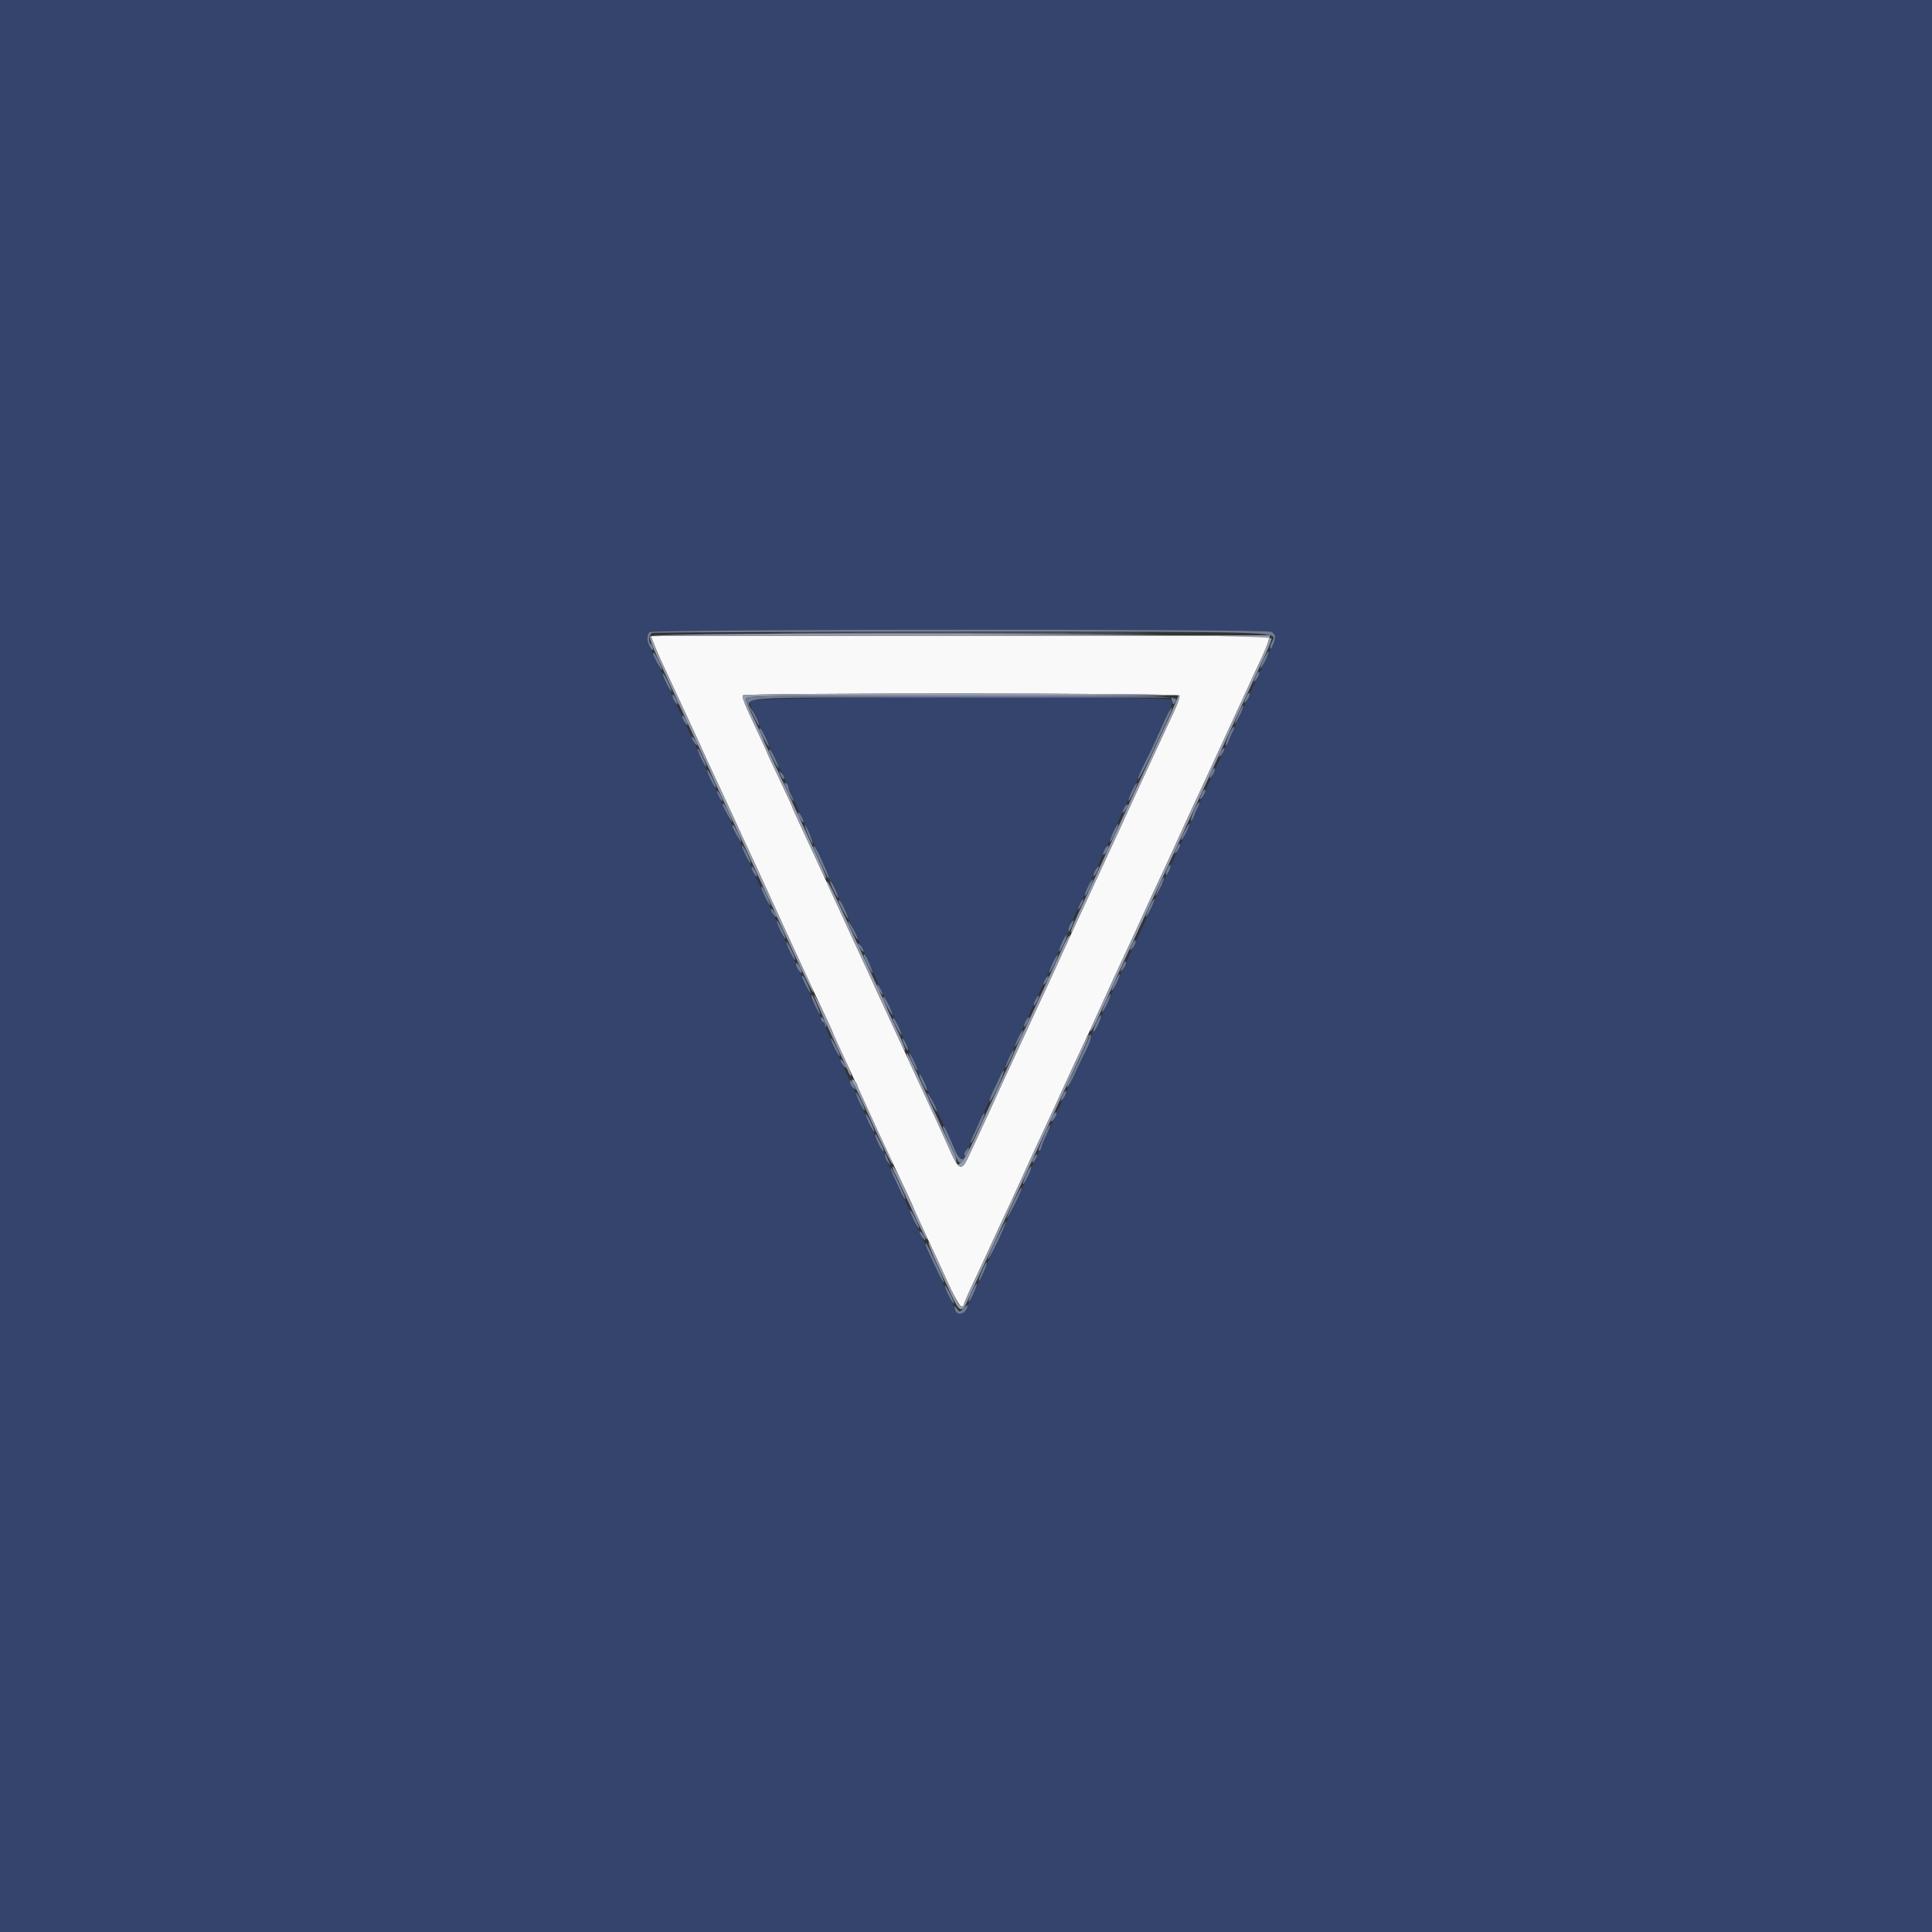 <svg id="svg" version="1.1" xmlns="http://www.w3.org/2000/svg" xmlns:xlink="http://www.w3.org/1999/xlink" width="400" height="400" viewBox="0, 0, 400,400"><rect x="0" y="0" width="400" height="400" fill="#333333" stroke="none"/><g id="svgg"><path id="path0" d="M134.806 131.700 C 134.827 132.040,136.019 134.960,136.971 137.000 C 137.587 138.320,138.714 140.750,139.476 142.400 C 140.239 144.050,141.285 146.300,141.801 147.400 C 142.943 149.829,145.170 154.681,146.393 157.400 C 146.888 158.500,148.059 161.020,148.995 163.000 C 149.931 164.980,151.100 167.500,151.593 168.600 C 152.542 170.718,154.640 175.273,156.200 178.600 C 156.715 179.700,157.585 181.590,158.132 182.800 C 158.679 184.010,159.749 186.350,160.510 188.000 C 161.271 189.650,162.300 191.900,162.796 193.000 C 163.292 194.100,164.370 196.440,165.192 198.200 C 166.014 199.960,167.096 202.300,167.597 203.400 C 168.098 204.500,169.384 207.232,170.454 209.472 C 171.524 211.711,172.400 213.632,172.400 213.739 C 172.400 213.847,173.186 215.615,174.146 217.668 C 176.843 223.435,178.455 226.942,181.378 233.400 C 181.976 234.720,182.977 236.880,183.604 238.200 C 187.232 245.843,189.200 250.066,189.200 250.208 C 189.200 250.297,189.855 251.771,190.656 253.485 C 194.118 260.893,194.792 262.350,195.986 265.000 C 198.245 270.015,199.600 271.895,199.600 270.013 C 199.600 269.801,200.479 267.776,201.553 265.513 C 202.628 263.251,203.992 260.320,204.586 259.000 C 205.179 257.680,206.174 255.520,206.797 254.200 C 208.443 250.712,210.577 246.098,211.609 243.800 C 212.793 241.162,215.026 236.296,216.199 233.800 C 217.782 230.428,219.865 225.903,220.802 223.800 C 221.292 222.700,222.459 220.180,223.395 218.200 C 224.331 216.220,225.504 213.700,226.002 212.600 C 226.894 210.627,228.142 207.889,230.469 202.800 C 231.123 201.370,232.081 199.300,232.598 198.200 C 234.169 194.857,236.261 190.313,237.202 188.200 C 237.691 187.100,238.774 184.760,239.607 183.000 C 241.118 179.810,242.689 176.394,244.391 172.600 C 244.885 171.500,245.919 169.250,246.690 167.600 C 249.420 161.756,251.288 157.714,254.177 151.400 C 254.681 150.300,255.642 148.230,256.314 146.800 C 256.986 145.370,258.020 143.120,258.613 141.800 C 259.206 140.480,260.288 138.140,261.018 136.600 C 261.749 135.060,262.468 133.305,262.616 132.700 L 262.887 131.600 198.843 131.600 C 163.620 131.600,134.803 131.645,134.806 131.700 M244.197 143.995 C 244.331 144.212,243.824 145.697,243.069 147.295 C 242.315 148.893,241.293 151.100,240.798 152.200 C 240.302 153.300,239.132 155.820,238.196 157.800 C 237.260 159.780,236.006 162.480,235.409 163.800 C 233.632 167.730,231.681 171.974,228.606 178.600 C 227.790 180.360,226.580 182.970,225.918 184.400 C 225.256 185.830,224.298 187.900,223.788 189.000 C 221.191 194.608,219.993 197.217,219.013 199.400 C 218.420 200.720,217.427 202.880,216.806 204.200 C 215.665 206.625,214.490 209.163,211.808 215.000 C 211.000 216.760,209.915 219.100,209.398 220.200 C 208.436 222.247,207.061 225.243,204.807 230.200 C 204.107 231.740,203.027 234.080,202.407 235.400 C 201.786 236.720,200.885 238.655,200.404 239.700 C 199.145 242.433,198.468 242.206,196.831 238.500 C 195.580 235.669,193.846 231.874,191.393 226.600 C 190.881 225.500,189.803 223.160,188.997 221.400 C 186.365 215.653,186.083 215.040,184.481 211.600 C 182.715 207.806,180.701 203.421,179.614 201.000 C 179.219 200.120,178.177 197.870,177.299 196.000 C 176.422 194.130,175.387 191.880,175.001 191.000 C 174.615 190.120,173.586 187.870,172.714 186.000 C 171.842 184.130,170.802 181.880,170.402 181.000 C 170.002 180.120,169.047 178.050,168.280 176.400 C 164.612 168.512,164.000 167.171,164.000 167.013 C 164.000 166.920,162.830 164.387,161.400 161.385 C 159.970 158.382,158.800 155.859,158.800 155.778 C 158.800 155.697,157.970 153.869,156.957 151.715 C 154.110 145.669,153.579 144.357,153.822 143.964 C 154.141 143.449,243.879 143.480,244.197 143.995 " stroke="none" fill="#f9f9fa" fill-rule="evenodd"></path><path id="path1" d="M0.000 200.000 L 0.000 400.000 200.000 400.000 L 400.000 400.000 400.000 200.000 L 400.000 0.000 200.000 0.000 L 0.000 0.000 0.000 200.000 M263.226 130.814 C 264.327 131.403,264.209 132.103,262.357 135.970 C 261.453 137.856,260.297 140.300,259.788 141.400 C 256.695 148.083,256.002 149.599,255.218 151.400 C 254.739 152.500,253.747 154.660,253.014 156.200 C 251.678 159.006,250.767 160.980,248.397 166.200 C 247.697 167.740,246.490 170.350,245.714 172.000 C 244.937 173.650,243.898 175.900,243.403 177.000 C 242.909 178.100,241.953 180.170,241.279 181.600 C 240.605 183.030,239.487 185.460,238.794 187.000 C 238.101 188.540,236.985 190.970,236.313 192.400 C 235.642 193.830,234.684 195.900,234.185 197.000 C 233.686 198.100,232.523 200.620,231.600 202.600 C 229.413 207.293,228.275 209.811,227.395 211.900 C 227.001 212.835,226.526 213.600,226.339 213.600 C 226.153 213.600,226.000 213.967,226.000 214.416 C 226.000 214.865,225.477 216.260,224.838 217.516 C 224.198 218.772,223.011 221.240,222.198 223.000 C 221.385 224.760,220.304 227.100,219.794 228.200 C 218.277 231.476,216.570 235.199,215.025 238.600 C 212.335 244.524,211.750 245.790,210.498 248.400 C 209.811 249.830,208.903 251.810,208.479 252.800 C 207.779 254.436,206.352 257.517,203.198 264.200 C 202.575 265.520,201.513 267.815,200.837 269.300 C 199.205 272.888,198.600 272.857,196.855 269.098 C 196.116 267.504,194.923 264.940,194.205 263.400 C 193.487 261.860,192.584 259.880,192.199 259.000 C 191.814 258.120,190.826 255.960,190.003 254.200 C 189.180 252.440,187.876 249.650,187.105 248.000 C 186.334 246.350,185.394 244.280,185.016 243.400 C 184.638 242.520,184.074 241.322,183.764 240.738 C 183.454 240.154,183.200 239.404,183.200 239.072 C 183.200 238.739,183.065 238.407,182.900 238.333 C 182.735 238.260,182.305 237.570,181.945 236.800 C 179.930 232.491,177.372 226.861,177.038 226.000 C 176.910 225.670,176.645 225.130,176.449 224.800 C 176.253 224.470,175.910 223.750,175.686 223.200 C 175.462 222.650,174.564 220.670,173.690 218.800 C 171.285 213.653,170.800 212.519,170.800 212.040 C 170.800 211.798,170.620 211.600,170.400 211.600 C 170.180 211.600,170.000 211.378,170.000 211.106 C 170.000 210.834,169.567 209.709,169.039 208.606 C 167.731 205.877,164.906 199.840,163.794 197.400 C 163.293 196.300,162.429 194.410,161.873 193.200 C 157.836 184.412,157.846 184.435,154.588 177.400 C 151.991 171.792,150.793 169.183,149.813 167.000 C 149.220 165.680,148.186 163.430,147.514 162.000 C 146.842 160.570,145.881 158.500,145.377 157.400 C 142.172 150.395,138.744 142.976,135.630 136.308 C 133.906 132.616,133.703 131.657,134.480 130.880 C 135.118 130.242,262.036 130.177,263.226 130.814 M155.200 145.163 C 155.200 145.583,155.629 146.798,156.153 147.863 C 157.187 149.965,158.749 153.328,160.304 156.800 C 160.846 158.010,161.450 159.270,161.647 159.600 C 161.844 159.930,162.110 160.470,162.239 160.800 C 162.948 162.621,166.091 169.509,169.857 177.498 C 170.815 179.533,171.600 181.468,171.600 181.798 C 171.600 182.129,171.780 182.400,172.000 182.400 C 172.220 182.400,172.400 182.584,172.400 182.808 C 172.400 183.033,173.135 184.788,174.034 186.708 C 178.628 196.525,180.100 199.715,181.182 202.200 C 181.661 203.300,182.656 205.460,183.394 207.000 C 184.780 209.896,186.954 214.651,187.691 216.400 C 187.923 216.950,188.537 218.234,189.056 219.254 C 189.575 220.274,190.000 221.399,190.000 221.754 C 190.000 222.109,190.145 222.400,190.323 222.400 C 190.501 222.400,190.961 223.165,191.345 224.100 C 192.041 225.792,192.466 226.723,195.497 233.200 C 196.373 235.070,197.418 237.365,197.821 238.300 C 198.572 240.043,199.600 240.591,199.600 239.249 C 199.600 238.836,199.870 238.274,200.200 238.000 C 200.530 237.726,200.800 237.252,200.800 236.946 C 200.800 236.640,200.973 236.077,201.184 235.695 C 201.395 235.313,202.303 233.380,203.201 231.400 C 205.263 226.854,206.360 224.474,207.901 221.200 C 209.010 218.843,210.405 215.835,213.001 210.200 C 213.508 209.100,214.677 206.580,215.600 204.600 C 218.401 198.589,219.092 197.072,219.838 195.300 C 220.232 194.365,220.699 193.600,220.877 193.600 C 221.055 193.600,221.200 193.304,221.200 192.942 C 221.200 192.580,221.848 190.915,222.639 189.242 C 224.272 185.792,226.365 181.280,229.527 174.400 C 230.184 172.970,231.383 170.360,232.192 168.600 C 233.000 166.840,234.109 164.410,234.655 163.200 C 235.202 161.990,236.080 160.100,236.606 159.000 C 237.133 157.900,238.215 155.560,239.012 153.800 C 239.809 152.040,241.005 149.470,241.669 148.089 C 242.334 146.708,242.776 145.313,242.651 144.989 C 242.250 143.944,155.200 144.117,155.200 145.163 " stroke="none" fill="#34446c" fill-rule="evenodd"></path><path id="path2" d="M134.559 131.762 C 134.440 132.073,135.093 133.918,136.011 135.863 C 136.928 137.809,138.903 142.100,140.400 145.400 C 141.897 148.700,144.129 153.533,145.361 156.141 C 146.592 158.749,147.600 160.939,147.600 161.009 C 147.600 161.078,148.386 162.815,149.346 164.868 C 152.148 170.859,153.180 173.093,159.381 186.600 C 166.250 201.561,168.363 205.964,168.384 205.366 C 168.393 205.127,167.795 203.687,167.055 202.166 C 166.315 200.645,165.301 198.500,164.802 197.400 C 163.129 193.715,161.531 190.217,160.598 188.200 C 160.089 187.100,159.103 184.940,158.407 183.400 C 157.711 181.860,156.719 179.700,156.202 178.600 C 154.722 175.450,152.572 170.785,151.593 168.600 C 151.100 167.500,149.931 164.980,148.995 163.000 C 148.059 161.020,146.888 158.500,146.393 157.400 C 145.170 154.681,142.943 149.829,141.801 147.400 C 141.285 146.300,140.239 144.050,139.476 142.400 C 138.714 140.750,137.587 138.320,136.971 137.000 C 136.019 134.960,134.827 132.040,134.806 131.700 C 134.803 131.645,163.620 131.600,198.843 131.600 L 262.887 131.600 262.616 132.700 C 262.468 133.305,261.749 135.060,261.018 136.600 C 260.288 138.140,259.206 140.480,258.613 141.800 C 258.020 143.120,256.986 145.370,256.314 146.800 C 255.642 148.230,254.681 150.300,254.177 151.400 C 251.288 157.714,249.420 161.756,246.690 167.600 C 245.919 169.250,244.885 171.500,244.391 172.600 C 242.689 176.394,241.118 179.810,239.607 183.000 C 238.774 184.760,237.691 187.100,237.202 188.200 C 236.261 190.313,234.169 194.857,232.598 198.200 C 231.612 200.298,230.140 203.506,228.009 208.200 C 227.310 209.740,226.481 211.524,226.167 212.165 C 225.853 212.806,225.679 213.413,225.780 213.514 C 225.882 213.615,226.535 212.461,227.232 210.949 C 227.929 209.437,229.985 204.960,231.802 201.000 C 233.619 197.040,235.772 192.360,236.587 190.600 C 237.402 188.840,238.397 186.680,238.798 185.800 C 239.200 184.920,240.244 182.670,241.118 180.800 C 241.992 178.930,243.113 176.500,243.607 175.400 C 244.777 172.799,246.936 168.122,248.594 164.600 C 249.318 163.060,250.315 160.900,250.809 159.800 C 251.303 158.700,252.328 156.450,253.087 154.800 C 253.847 153.150,254.797 151.080,255.198 150.200 C 255.600 149.320,256.643 147.070,257.517 145.200 C 258.391 143.330,259.594 140.720,260.191 139.400 C 260.788 138.080,261.695 136.100,262.208 135.000 C 262.720 133.900,263.198 132.640,263.270 132.200 C 263.442 131.142,134.965 130.705,134.559 131.762 M153.822 143.964 C 153.579 144.357,154.110 145.669,156.957 151.715 C 157.970 153.869,158.800 155.697,158.800 155.778 C 158.800 155.859,159.970 158.382,161.400 161.385 C 162.830 164.387,164.000 166.920,164.000 167.013 C 164.000 167.185,165.268 169.948,170.198 180.514 C 170.587 181.347,170.980 181.954,171.071 181.862 C 171.163 181.771,170.489 180.099,169.574 178.148 C 168.659 176.197,167.139 172.890,166.195 170.800 C 163.756 165.397,162.184 161.996,159.951 157.287 C 158.878 155.024,158.000 153.087,158.000 152.981 C 158.000 152.875,157.190 151.112,156.200 149.064 C 155.210 147.015,154.400 145.037,154.400 144.669 C 154.400 144.048,157.583 144.000,199.190 144.000 L 243.980 144.000 243.625 144.900 C 243.064 146.324,241.523 149.716,238.399 156.400 C 236.806 159.810,235.004 163.680,234.395 165.000 C 233.150 167.696,228.938 176.842,227.117 180.800 C 226.459 182.230,225.286 184.750,224.510 186.400 C 222.426 190.834,221.562 192.896,221.723 193.056 C 221.801 193.135,222.052 192.794,222.281 192.299 C 222.510 191.805,223.151 190.410,223.705 189.200 C 224.792 186.832,226.250 183.678,228.606 178.600 C 231.681 171.974,233.632 167.730,235.409 163.800 C 236.006 162.480,237.260 159.780,238.196 157.800 C 239.132 155.820,240.302 153.300,240.798 152.200 C 241.293 151.100,242.315 148.893,243.069 147.295 C 243.824 145.697,244.331 144.212,244.197 143.995 C 243.879 143.480,154.141 143.449,153.822 143.964 M171.212 182.585 C 171.205 182.797,171.897 184.417,172.749 186.185 C 173.602 187.953,174.615 190.120,175.001 191.000 C 175.387 191.880,176.422 194.130,177.299 196.000 C 178.177 197.870,179.219 200.120,179.614 201.000 C 180.892 203.847,182.862 208.124,184.404 211.400 C 185.232 213.160,186.202 215.303,186.560 216.161 C 186.918 217.020,187.308 217.625,187.427 217.506 C 187.546 217.387,186.734 215.380,185.622 213.046 C 184.510 210.711,183.600 208.717,183.600 208.614 C 183.600 208.511,182.729 206.576,181.664 204.313 C 180.600 202.051,179.399 199.480,178.996 198.600 C 172.928 185.346,171.235 181.862,171.212 182.585 M220.165 195.851 C 219.577 197.143,218.510 199.460,217.794 201.000 C 217.079 202.540,215.910 205.060,215.198 206.600 C 214.486 208.140,213.025 211.267,211.952 213.548 C 210.878 215.830,210.000 217.761,210.000 217.840 C 210.000 217.918,209.387 219.291,208.639 220.891 C 205.126 228.397,203.573 231.751,201.592 236.100 C 199.596 240.484,198.000 242.320,198.000 240.232 C 198.000 239.920,197.733 239.155,197.407 238.532 C 196.840 237.452,194.332 232.076,192.398 227.800 C 188.225 218.570,187.922 217.945,187.720 218.146 C 187.624 218.242,188.202 219.734,189.004 221.460 C 189.806 223.187,190.881 225.500,191.393 226.600 C 193.846 231.874,195.580 235.669,196.831 238.500 C 198.468 242.206,199.145 242.433,200.404 239.700 C 200.885 238.655,201.786 236.720,202.407 235.400 C 203.027 234.080,204.107 231.740,204.807 230.200 C 207.061 225.243,208.436 222.247,209.398 220.200 C 209.915 219.100,211.000 216.760,211.808 215.000 C 214.479 209.189,215.663 206.629,216.805 204.200 C 217.426 202.880,218.503 200.540,219.198 199.000 C 219.893 197.460,220.719 195.676,221.033 195.035 C 221.347 194.394,221.520 193.787,221.419 193.686 C 221.317 193.584,220.753 194.558,220.165 195.851 M169.447 208.300 C 170.018 209.565,170.756 211.230,171.087 212.000 C 171.419 212.770,172.500 215.110,173.490 217.200 C 174.480 219.290,175.455 221.430,175.656 221.955 C 175.858 222.481,176.118 222.816,176.234 222.699 C 176.350 222.583,175.535 220.562,174.423 218.209 C 173.310 215.856,172.400 213.856,172.400 213.764 C 172.400 213.672,171.585 211.888,170.589 209.798 C 168.631 205.692,167.749 204.533,169.447 208.300 M223.903 217.117 C 223.097 218.813,221.786 221.640,220.989 223.400 C 219.496 226.694,217.835 230.299,216.196 233.800 C 214.976 236.405,212.743 241.274,211.609 243.800 C 210.577 246.098,208.443 250.712,206.797 254.200 C 206.174 255.520,205.179 257.680,204.586 259.000 C 203.992 260.320,202.628 263.251,201.553 265.513 C 200.479 267.776,199.600 269.801,199.600 270.013 C 199.600 270.226,199.371 270.400,199.091 270.400 C 198.441 270.400,198.198 269.930,193.669 259.900 C 192.999 258.415,192.355 257.200,192.239 257.200 C 192.018 257.200,193.001 259.625,194.590 263.000 C 195.108 264.100,196.180 266.395,196.971 268.100 C 198.644 271.703,199.199 271.901,200.322 269.300 C 200.773 268.255,201.943 265.690,202.921 263.600 C 205.361 258.385,206.929 254.996,209.396 249.600 C 210.553 247.070,212.042 243.830,212.706 242.400 C 214.019 239.571,218.281 230.324,219.896 226.800 C 220.451 225.590,221.533 223.250,222.302 221.600 C 224.840 216.151,225.636 214.302,225.500 214.167 C 225.427 214.094,224.708 215.421,223.903 217.117 M176.400 223.644 C 176.400 223.972,176.568 224.411,176.773 224.620 C 176.978 224.829,178.125 227.160,179.322 229.800 C 182.636 237.113,184.752 241.446,184.777 240.976 C 184.790 240.743,184.190 239.303,183.444 237.776 C 182.698 236.249,181.685 234.100,181.193 233.000 C 180.700 231.900,179.691 229.682,178.949 228.071 C 178.207 226.460,177.594 225.020,177.587 224.871 C 177.558 224.241,176.400 223.045,176.400 223.644 M184.800 241.725 C 184.800 241.882,184.973 242.323,185.185 242.705 C 185.396 243.087,186.307 245.020,187.210 247.000 C 190.443 254.097,191.757 256.776,191.923 256.610 C 192.016 256.518,191.722 255.667,191.271 254.721 C 190.819 253.774,189.345 250.570,187.994 247.600 C 185.774 242.717,184.800 240.925,184.800 241.725 " stroke="none" fill="#949cae" fill-rule="evenodd"></path><path id="path3" d="M134.480 130.880 C 133.846 131.514,133.894 132.765,134.600 134.000 C 135.016 134.728,135.176 134.816,135.186 134.324 C 135.194 133.952,135.020 133.536,134.800 133.400 C 134.167 133.009,134.335 131.311,135.033 131.043 C 135.381 130.909,164.146 130.800,198.956 130.800 C 268.078 130.800,264.334 130.671,263.269 133.008 C 262.995 133.610,262.862 134.195,262.974 134.307 C 263.212 134.545,264.000 132.609,264.000 131.788 C 264.000 131.480,263.652 131.042,263.226 130.814 C 262.036 130.177,135.118 130.242,134.480 130.880 M261.631 136.431 C 261.177 137.370,260.882 138.215,260.975 138.308 C 261.068 138.401,261.515 137.709,261.969 136.769 C 262.423 135.830,262.718 134.985,262.625 134.892 C 262.532 134.799,262.085 135.491,261.631 136.431 M135.200 135.325 C 135.200 135.724,136.885 138.848,137.025 138.708 C 137.221 138.513,135.677 135.200,135.391 135.200 C 135.286 135.200,135.200 135.256,135.200 135.325 M260.085 139.773 C 259.415 141.244,259.478 141.552,260.230 140.479 C 260.576 139.984,260.795 139.384,260.715 139.144 C 260.635 138.905,260.352 139.188,260.085 139.773 M137.221 139.425 C 137.192 140.007,138.815 143.319,139.025 143.108 C 139.119 143.015,138.755 142.052,138.218 140.969 C 137.681 139.886,137.233 139.191,137.221 139.425 M258.085 144.173 C 257.415 145.644,257.478 145.952,258.230 144.879 C 258.576 144.384,258.795 143.784,258.715 143.544 C 258.635 143.305,258.352 143.588,258.085 144.173 M139.227 144.000 C 139.226 144.330,139.490 144.949,139.813 145.376 C 140.560 146.364,140.552 145.715,139.800 144.400 C 139.468 143.820,139.228 143.652,139.227 144.000 M154.400 144.508 C 154.400 145.168,157.131 150.739,157.170 150.160 C 157.187 149.917,156.750 148.873,156.200 147.838 C 154.161 144.004,149.253 144.400,198.837 144.400 L 242.475 144.400 242.693 145.234 C 242.859 145.868,242.992 145.940,243.249 145.534 C 244.245 143.964,245.293 144.000,199.000 144.000 C 163.215 144.000,154.400 144.100,154.400 144.508 M256.410 147.777 C 255.302 150.362,255.427 150.634,256.618 148.231 C 257.155 147.148,257.511 146.177,257.407 146.074 C 257.304 145.971,256.856 146.737,256.410 147.777 M241.271 148.851 C 240.630 150.253,239.704 152.300,239.213 153.400 C 238.722 154.500,237.708 156.615,236.960 158.100 C 236.212 159.586,235.610 161.026,235.622 161.300 C 235.644 161.794,238.092 156.982,239.963 152.768 C 240.492 151.576,241.346 149.714,241.860 148.631 C 242.374 147.548,242.714 146.581,242.615 146.482 C 242.516 146.383,241.911 147.449,241.271 148.851 M141.214 148.224 C 141.239 148.894,142.372 150.630,142.373 150.000 C 142.374 149.670,142.110 149.051,141.787 148.624 C 141.464 148.196,141.206 148.016,141.214 148.224 M254.400 152.200 C 253.949 153.252,253.669 154.203,253.779 154.312 C 253.888 154.421,254.163 153.991,254.389 153.355 C 254.615 152.720,254.993 151.867,255.228 151.461 C 255.463 151.055,255.557 150.624,255.438 150.504 C 255.318 150.385,254.851 151.148,254.400 152.200 M157.200 150.925 C 157.200 151.311,159.161 154.928,159.179 154.575 C 159.204 154.061,157.660 150.800,157.391 150.800 C 157.286 150.800,157.200 150.856,157.200 150.925 M143.200 152.647 C 143.200 152.867,143.464 153.396,143.787 153.824 C 144.110 154.251,144.375 154.420,144.375 154.200 C 144.375 153.980,144.110 153.451,143.787 153.024 C 143.464 152.596,143.200 152.427,143.200 152.647 M144.421 155.025 C 144.392 155.607,146.015 158.919,146.225 158.708 C 146.319 158.615,145.955 157.652,145.418 156.569 C 144.881 155.486,144.433 154.791,144.421 155.025 M252.832 155.539 C 252.179 156.760,252.314 157.100,253.041 156.063 C 253.393 155.560,253.588 155.054,253.473 154.940 C 253.359 154.825,253.070 155.095,252.832 155.539 M159.200 155.325 C 159.200 155.711,161.161 159.328,161.179 158.975 C 161.204 158.461,159.660 155.200,159.391 155.200 C 159.286 155.200,159.200 155.256,159.200 155.325 M250.885 159.773 C 250.215 161.244,250.278 161.552,251.030 160.479 C 251.376 159.984,251.595 159.384,251.515 159.144 C 251.435 158.905,251.152 159.188,250.885 159.773 M146.421 159.425 C 146.392 160.007,148.015 163.319,148.225 163.108 C 148.319 163.015,147.955 162.052,147.418 160.969 C 146.881 159.886,146.433 159.191,146.421 159.425 M161.656 160.545 C 161.939 161.175,162.242 161.473,162.331 161.206 C 162.420 160.940,162.189 160.424,161.818 160.061 C 161.186 159.442,161.176 159.473,161.656 160.545 M162.400 162.181 C 162.400 162.635,164.107 166.027,164.258 165.875 C 164.344 165.789,164.142 165.197,163.810 164.560 C 163.477 163.922,163.204 163.186,163.202 162.924 C 163.201 162.662,163.020 162.336,162.800 162.200 C 162.580 162.064,162.400 162.055,162.400 162.181 M234.428 163.636 C 233.973 164.579,233.609 165.541,233.621 165.775 C 233.633 166.009,234.081 165.314,234.618 164.231 C 235.155 163.148,235.519 162.185,235.425 162.092 C 235.332 161.999,234.883 162.694,234.428 163.636 M248.885 164.173 C 248.215 165.644,248.278 165.952,249.030 164.879 C 249.376 164.384,249.595 163.784,249.515 163.544 C 249.435 163.305,249.152 163.588,248.885 164.173 M148.428 163.800 C 148.428 164.020,148.686 164.650,149.000 165.200 C 149.314 165.750,149.572 166.020,149.572 165.800 C 149.572 165.580,149.314 164.950,149.000 164.400 C 148.686 163.850,148.428 163.580,148.428 163.800 M247.200 167.800 C 246.749 168.852,246.469 169.803,246.579 169.912 C 246.688 170.021,246.963 169.591,247.189 168.955 C 247.415 168.320,247.793 167.467,248.028 167.061 C 248.263 166.655,248.357 166.224,248.238 166.104 C 248.118 165.985,247.651 166.748,247.200 167.800 M149.600 166.525 C 149.600 166.911,151.561 170.528,151.579 170.175 C 151.604 169.661,150.060 166.400,149.791 166.400 C 149.686 166.400,149.600 166.456,149.600 166.525 M232.832 167.139 C 232.179 168.360,232.314 168.700,233.041 167.663 C 233.393 167.160,233.588 166.654,233.473 166.540 C 233.359 166.425,233.070 166.695,232.832 167.139 M165.227 168.400 C 165.226 168.730,165.490 169.349,165.813 169.776 C 166.560 170.764,166.552 170.115,165.800 168.800 C 165.468 168.220,165.228 168.052,165.227 168.400 M230.486 172.286 C 230.012 173.315,229.699 174.232,229.790 174.323 C 229.880 174.414,230.348 173.651,230.829 172.629 C 231.309 171.606,231.623 170.689,231.525 170.591 C 231.427 170.494,230.959 171.256,230.486 172.286 M245.262 172.062 C 244.777 172.970,244.462 173.795,244.562 173.895 C 244.662 173.995,245.115 173.309,245.569 172.369 C 246.023 171.430,246.338 170.605,246.269 170.535 C 246.200 170.466,245.746 171.153,245.262 172.062 M151.600 170.925 C 151.600 171.324,153.285 174.448,153.425 174.308 C 153.621 174.113,152.077 170.800,151.791 170.800 C 151.686 170.800,151.600 170.856,151.600 170.925 M167.279 172.809 C 167.739 173.915,168.183 174.750,168.267 174.666 C 168.455 174.478,166.904 170.800,166.636 170.800 C 166.531 170.800,166.820 171.704,167.279 172.809 M243.685 175.373 C 243.015 176.844,243.078 177.152,243.830 176.079 C 244.176 175.584,244.395 174.984,244.315 174.744 C 244.235 174.505,243.952 174.788,243.685 175.373 M153.621 175.025 C 153.592 175.607,155.215 178.919,155.425 178.708 C 155.519 178.615,155.155 177.652,154.618 176.569 C 154.081 175.486,153.633 174.791,153.621 175.025 M228.899 175.591 C 228.172 176.755,228.287 177.539,229.030 176.479 C 229.376 175.984,229.601 175.402,229.529 175.186 C 229.456 174.969,229.173 175.151,228.899 175.591 M168.400 175.325 C 168.400 175.436,168.970 176.672,171.015 181.000 C 171.327 181.660,171.586 181.988,171.591 181.729 C 171.602 181.148,168.878 175.200,168.601 175.200 C 168.490 175.200,168.400 175.256,168.400 175.325 M241.670 179.806 C 241.395 180.410,241.252 180.986,241.353 181.086 C 241.624 181.358,242.475 179.624,242.311 179.132 C 242.233 178.900,241.945 179.203,241.670 179.806 M155.627 179.600 C 155.626 179.930,155.890 180.549,156.213 180.976 C 156.960 181.964,156.952 181.315,156.200 180.000 C 155.868 179.420,155.628 179.252,155.627 179.600 M226.885 180.013 C 226.618 180.440,226.407 181.017,226.416 181.295 C 226.425 181.573,226.709 181.289,227.047 180.665 C 227.750 179.368,227.618 178.838,226.885 180.013 M240.010 183.377 C 238.902 185.962,239.027 186.234,240.218 183.831 C 240.755 182.748,241.111 181.777,241.007 181.674 C 240.904 181.571,240.456 182.337,240.010 183.377 M225.231 183.631 C 224.777 184.570,224.482 185.415,224.575 185.508 C 224.668 185.601,225.115 184.909,225.569 183.969 C 226.023 183.030,226.318 182.185,226.225 182.092 C 226.132 181.999,225.685 182.691,225.231 183.631 M172.481 184.191 C 172.959 185.176,173.407 185.927,173.475 185.859 C 173.687 185.646,172.216 182.408,171.905 182.404 C 171.743 182.402,172.002 183.206,172.481 184.191 M157.600 183.749 C 157.600 184.222,159.299 187.634,159.456 187.477 C 159.651 187.283,158.036 183.600,157.756 183.600 C 157.670 183.600,157.600 183.667,157.600 183.749 M223.665 187.017 C 222.995 188.488,223.123 188.802,223.847 187.465 C 224.186 186.840,224.388 186.254,224.296 186.163 C 224.205 186.071,223.921 186.456,223.665 187.017 M238.028 187.636 C 237.573 188.579,237.209 189.541,237.221 189.775 C 237.233 190.009,237.681 189.314,238.218 188.231 C 238.755 187.148,239.119 186.185,239.025 186.092 C 238.932 185.999,238.483 186.694,238.028 187.636 M173.600 186.525 C 173.600 186.911,175.561 190.528,175.579 190.175 C 175.604 189.661,174.060 186.400,173.791 186.400 C 173.686 186.400,173.600 186.456,173.600 186.525 M159.600 188.247 C 159.600 188.467,159.864 188.996,160.187 189.424 C 160.510 189.851,160.775 190.020,160.775 189.800 C 160.775 189.580,160.510 189.051,160.187 188.624 C 159.864 188.196,159.600 188.027,159.600 188.247 M160.821 190.625 C 160.792 191.207,162.415 194.519,162.625 194.308 C 162.719 194.215,162.355 193.252,161.818 192.169 C 161.281 191.086,160.833 190.391,160.821 190.625 M221.685 191.213 C 221.418 191.640,221.207 192.307,221.216 192.695 C 221.225 193.093,221.488 192.808,221.822 192.039 C 222.490 190.501,222.414 190.045,221.685 191.213 M175.600 190.859 C 175.600 191.329,177.560 194.948,177.579 194.512 C 177.591 194.244,177.221 193.344,176.757 192.512 C 175.876 190.931,175.600 190.537,175.600 190.859 M219.836 195.226 C 219.442 196.121,219.194 196.928,219.286 197.019 C 219.378 197.111,219.824 196.379,220.278 195.393 C 220.732 194.407,220.979 193.600,220.828 193.600 C 220.677 193.600,220.231 194.332,219.836 195.226 M234.485 195.373 C 233.815 196.844,233.878 197.152,234.630 196.079 C 234.976 195.584,235.195 194.984,235.115 194.744 C 235.035 194.505,234.752 194.788,234.485 195.373 M162.821 195.025 C 162.792 195.607,164.415 198.919,164.625 198.708 C 164.719 198.615,164.355 197.652,163.818 196.569 C 163.281 195.486,162.833 194.791,162.821 195.025 M177.625 195.400 C 177.625 195.620,177.890 196.149,178.213 196.576 C 178.536 197.004,178.800 197.173,178.800 196.953 C 178.800 196.733,178.536 196.204,178.213 195.776 C 177.890 195.349,177.625 195.180,177.625 195.400 M178.800 197.804 C 178.800 198.238,180.511 201.623,180.656 201.477 C 180.839 201.294,179.243 197.600,178.981 197.600 C 178.882 197.600,178.800 197.692,178.800 197.804 M218.028 199.236 C 217.573 200.179,217.209 201.141,217.221 201.375 C 217.233 201.609,217.681 200.914,218.218 199.831 C 218.755 198.748,219.119 197.785,219.025 197.692 C 218.932 197.599,218.483 198.294,218.028 199.236 M232.485 199.773 C 231.815 201.244,231.878 201.552,232.630 200.479 C 232.976 199.984,233.195 199.384,233.115 199.144 C 233.035 198.905,232.752 199.188,232.485 199.773 M164.813 199.624 C 164.820 199.941,165.090 200.549,165.413 200.976 C 165.827 201.524,165.996 201.583,165.987 201.176 C 165.980 200.859,165.710 200.251,165.387 199.824 C 164.973 199.276,164.804 199.217,164.813 199.624 M230.831 203.231 C 230.377 204.170,230.082 205.015,230.175 205.108 C 230.268 205.201,230.715 204.509,231.169 203.569 C 231.623 202.630,231.918 201.785,231.825 201.692 C 231.732 201.599,231.285 202.291,230.831 203.231 M166.000 202.045 C 166.000 202.400,167.610 205.600,167.789 205.600 C 168.032 205.600,166.798 202.676,166.363 202.220 C 166.163 202.011,166.000 201.932,166.000 202.045 M216.432 202.739 C 215.779 203.960,215.914 204.300,216.641 203.263 C 216.993 202.760,217.188 202.254,217.073 202.140 C 216.959 202.025,216.670 202.295,216.432 202.739 M181.615 204.000 C 181.621 204.330,181.890 204.949,182.213 205.376 C 182.968 206.375,182.963 206.005,182.202 204.546 C 181.874 203.916,181.610 203.670,181.615 204.000 M228.886 207.486 C 228.412 208.515,228.099 209.432,228.190 209.523 C 228.280 209.614,228.748 208.851,229.229 207.829 C 229.709 206.806,230.023 205.889,229.925 205.791 C 229.827 205.694,229.359 206.456,228.886 207.486 M168.000 206.258 C 168.000 206.753,169.558 210.000,169.795 210.000 C 169.978 210.000,168.484 206.351,168.175 206.042 C 168.079 205.945,168.000 206.043,168.000 206.258 M214.485 206.813 C 214.218 207.240,214.007 207.817,214.016 208.095 C 214.025 208.373,214.309 208.089,214.647 207.465 C 215.350 206.168,215.218 205.638,214.485 206.813 M182.800 206.525 C 182.800 206.911,184.761 210.528,184.779 210.175 C 184.804 209.661,183.260 206.400,182.991 206.400 C 182.886 206.400,182.800 206.456,182.800 206.525 M226.922 211.807 C 226.468 212.793,226.228 213.600,226.388 213.600 C 226.757 213.600,228.190 210.456,227.936 210.203 C 227.832 210.099,227.376 210.821,226.922 211.807 M170.000 210.911 C 170.000 211.290,170.180 211.600,170.400 211.600 C 170.620 211.600,170.814 211.915,170.832 212.300 C 170.850 212.701,170.948 212.791,171.061 212.510 C 171.171 212.241,170.976 211.616,170.630 211.121 C 170.115 210.386,170.000 210.348,170.000 210.911 M212.485 211.213 C 212.218 211.640,212.007 212.217,212.016 212.495 C 212.025 212.773,212.309 212.489,212.647 211.865 C 213.350 210.568,213.218 210.038,212.485 211.213 M184.800 210.925 C 184.800 211.324,186.485 214.448,186.625 214.308 C 186.821 214.113,185.277 210.800,184.991 210.800 C 184.886 210.800,184.800 210.856,184.800 210.925 M210.831 214.831 C 210.377 215.770,210.062 216.595,210.131 216.665 C 210.200 216.734,210.654 216.047,211.138 215.138 C 211.623 214.230,211.938 213.405,211.838 213.305 C 211.738 213.205,211.285 213.891,210.831 214.831 M225.646 214.301 C 225.602 214.776,222.050 222.570,221.163 224.139 C 220.933 224.545,220.839 224.972,220.954 225.088 C 221.070 225.203,221.724 224.061,222.409 222.549 C 223.093 221.037,224.192 218.752,224.850 217.471 C 225.509 216.190,225.968 214.840,225.870 214.471 C 225.773 214.102,225.672 214.025,225.646 214.301 M172.019 214.974 C 171.990 215.540,173.665 218.868,173.873 218.660 C 173.973 218.560,173.601 217.606,173.046 216.539 C 172.491 215.473,172.029 214.768,172.019 214.974 M186.802 215.054 C 186.801 215.304,187.069 216.024,187.398 216.654 C 187.726 217.284,187.996 217.596,187.998 217.346 C 187.999 217.096,187.731 216.376,187.402 215.746 C 187.074 215.116,186.804 214.804,186.802 215.054 M208.886 219.086 C 208.412 220.115,208.086 221.019,208.161 221.094 C 208.236 221.169,208.691 220.394,209.171 219.371 C 209.652 218.349,209.978 217.445,209.896 217.363 C 209.814 217.281,209.359 218.056,208.886 219.086 M188.925 219.959 C 189.406 221.037,189.856 221.770,189.923 221.589 C 190.052 221.246,188.509 218.000,188.217 218.000 C 188.126 218.000,188.445 218.882,188.925 219.959 M174.000 219.447 C 174.000 219.667,174.264 220.196,174.587 220.624 C 174.910 221.051,175.175 221.220,175.175 221.000 C 175.175 220.780,174.910 220.251,174.587 219.824 C 174.264 219.396,174.000 219.227,174.000 219.447 M207.163 222.648 C 206.905 223.282,206.255 224.659,205.717 225.710 C 205.180 226.760,204.803 227.809,204.880 228.041 C 204.958 228.273,205.701 226.989,206.533 225.187 C 207.364 223.385,207.951 221.818,207.837 221.704 C 207.723 221.590,207.420 222.015,207.163 222.648 M190.922 224.193 C 191.376 225.179,191.822 225.911,191.914 225.819 C 192.146 225.587,190.709 222.400,190.372 222.400 C 190.221 222.400,190.468 223.207,190.922 224.193 M176.000 224.084 C 176.000 224.424,176.299 224.949,176.665 225.251 C 177.274 225.753,177.287 225.715,176.811 224.800 C 176.114 223.459,176.000 223.358,176.000 224.084 M220.085 226.573 C 219.415 228.044,219.478 228.352,220.230 227.279 C 220.576 226.784,220.795 226.184,220.715 225.944 C 220.635 225.705,220.352 225.988,220.085 226.573 M177.221 226.225 C 177.192 226.807,178.815 230.119,179.025 229.908 C 179.119 229.815,178.755 228.852,178.218 227.769 C 177.681 226.686,177.233 225.991,177.221 226.225 M192.000 226.459 C 192.000 226.929,193.960 230.548,193.979 230.112 C 193.991 229.844,193.621 228.944,193.157 228.112 C 192.276 226.531,192.000 226.137,192.000 226.459 M218.099 230.791 C 217.372 231.955,217.487 232.739,218.230 231.679 C 218.576 231.184,218.801 230.602,218.729 230.386 C 218.656 230.169,218.373 230.351,218.099 230.791 M179.221 230.625 C 179.192 231.207,180.815 234.519,181.025 234.308 C 181.119 234.215,180.755 233.252,180.218 232.169 C 179.681 231.086,179.233 230.391,179.221 230.625 M202.785 232.243 C 202.326 233.320,201.691 234.724,201.374 235.365 C 201.056 236.006,200.864 236.597,200.946 236.679 C 201.028 236.761,201.413 236.147,201.800 235.314 C 202.188 234.481,202.840 233.094,203.250 232.231 C 203.659 231.367,203.910 230.577,203.807 230.474 C 203.704 230.371,203.244 231.167,202.785 232.243 M216.372 234.643 C 214.945 237.933,214.770 238.466,215.201 238.199 C 215.421 238.064,215.600 237.783,215.600 237.574 C 215.600 237.366,216.049 236.266,216.597 235.129 C 217.146 233.992,217.510 232.977,217.407 232.874 C 217.304 232.771,216.838 233.567,216.372 234.643 M195.200 233.416 C 195.200 233.779,198.120 240.175,198.471 240.580 C 198.675 240.816,198.982 240.778,199.280 240.480 C 199.653 240.107,199.626 240.000,199.157 240.000 C 198.825 240.000,198.218 239.235,197.807 238.300 C 197.396 237.365,196.723 235.835,196.311 234.900 C 195.645 233.386,195.200 232.792,195.200 233.416 M181.200 235.002 C 181.200 235.614,182.594 238.379,182.908 238.390 C 183.078 238.395,182.830 237.635,182.359 236.700 C 181.406 234.811,181.200 234.509,181.200 235.002 M200.011 238.187 C 199.743 238.509,199.593 238.980,199.677 239.232 C 199.761 239.484,200.045 239.220,200.307 238.645 C 200.840 237.474,200.737 237.312,200.011 238.187 M183.232 239.224 C 183.214 239.566,183.480 240.196,183.822 240.624 C 184.434 241.388,184.438 241.387,184.076 240.600 C 183.874 240.160,183.608 239.530,183.486 239.200 C 183.293 238.682,183.259 238.685,183.232 239.224 M214.057 239.657 C 213.775 240.109,213.632 240.566,213.740 240.673 C 213.847 240.781,214.144 240.478,214.400 240.000 C 215.005 238.870,214.724 238.590,214.057 239.657 M212.502 243.049 C 212.020 244.099,211.696 245.030,211.784 245.118 C 212.032 245.366,213.664 241.991,213.514 241.541 C 213.440 241.321,212.985 242.000,212.502 243.049 M184.423 241.825 C 184.410 242.059,184.736 242.959,185.147 243.825 C 185.558 244.691,186.212 246.081,186.600 246.914 C 186.987 247.747,187.373 248.361,187.456 248.278 C 187.539 248.195,186.895 246.613,186.026 244.763 C 185.157 242.914,184.435 241.591,184.423 241.825 M209.889 248.764 C 207.926 253.018,208.008 253.417,210.031 249.456 C 210.915 247.727,211.579 246.137,211.508 245.924 C 211.437 245.711,210.709 246.989,209.889 248.764 M188.419 250.574 C 188.390 251.140,190.065 254.468,190.273 254.260 C 190.373 254.160,190.001 253.206,189.446 252.139 C 188.891 251.073,188.429 250.368,188.419 250.574 M207.312 254.521 C 205.604 257.839,204.408 260.542,204.575 260.709 C 204.669 260.802,205.570 259.124,206.579 256.979 C 208.426 253.054,208.919 251.399,207.312 254.521 M190.400 255.047 C 190.400 255.267,190.664 255.796,190.987 256.224 C 191.310 256.651,191.575 256.820,191.575 256.600 C 191.575 256.380,191.310 255.851,190.987 255.424 C 190.664 254.996,190.400 254.827,190.400 255.047 M191.626 257.439 C 191.612 257.680,191.856 258.400,192.169 259.039 C 192.482 259.677,193.300 261.437,193.987 262.949 C 194.674 264.461,195.318 265.616,195.418 265.515 C 195.518 265.415,195.009 264.088,194.287 262.566 C 193.565 261.045,192.676 259.170,192.313 258.400 C 191.949 257.630,191.640 257.197,191.626 257.439 M203.279 263.191 C 202.820 264.296,202.523 265.200,202.620 265.200 C 202.918 265.200,204.515 261.582,204.309 261.375 C 204.202 261.268,203.739 262.085,203.279 263.191 M201.229 267.429 C 200.748 268.451,200.440 269.373,200.544 269.477 C 200.648 269.581,201.110 268.814,201.571 267.771 C 202.663 265.303,202.367 265.007,201.229 267.429 M195.619 266.174 C 195.590 266.740,197.265 270.068,197.473 269.860 C 197.573 269.760,197.201 268.806,196.646 267.739 C 196.091 266.673,195.629 265.968,195.619 266.174 M199.439 270.928 C 198.703 271.696,198.661 271.698,198.139 270.984 C 197.562 270.196,197.449 270.342,197.843 271.367 C 198.189 272.270,199.492 272.149,200.018 271.166 C 200.614 270.053,200.372 269.953,199.439 270.928 " stroke="none" fill="#717d95" fill-rule="evenodd"></path><path id="path4" d="M166.900 131.100 C 184.445 131.158,213.155 131.158,230.700 131.100 C 248.245 131.042,233.890 130.995,198.800 130.995 C 163.710 130.995,149.355 131.042,166.900 131.100 " stroke="none" fill="#8890a4" fill-rule="evenodd"></path></g></svg>